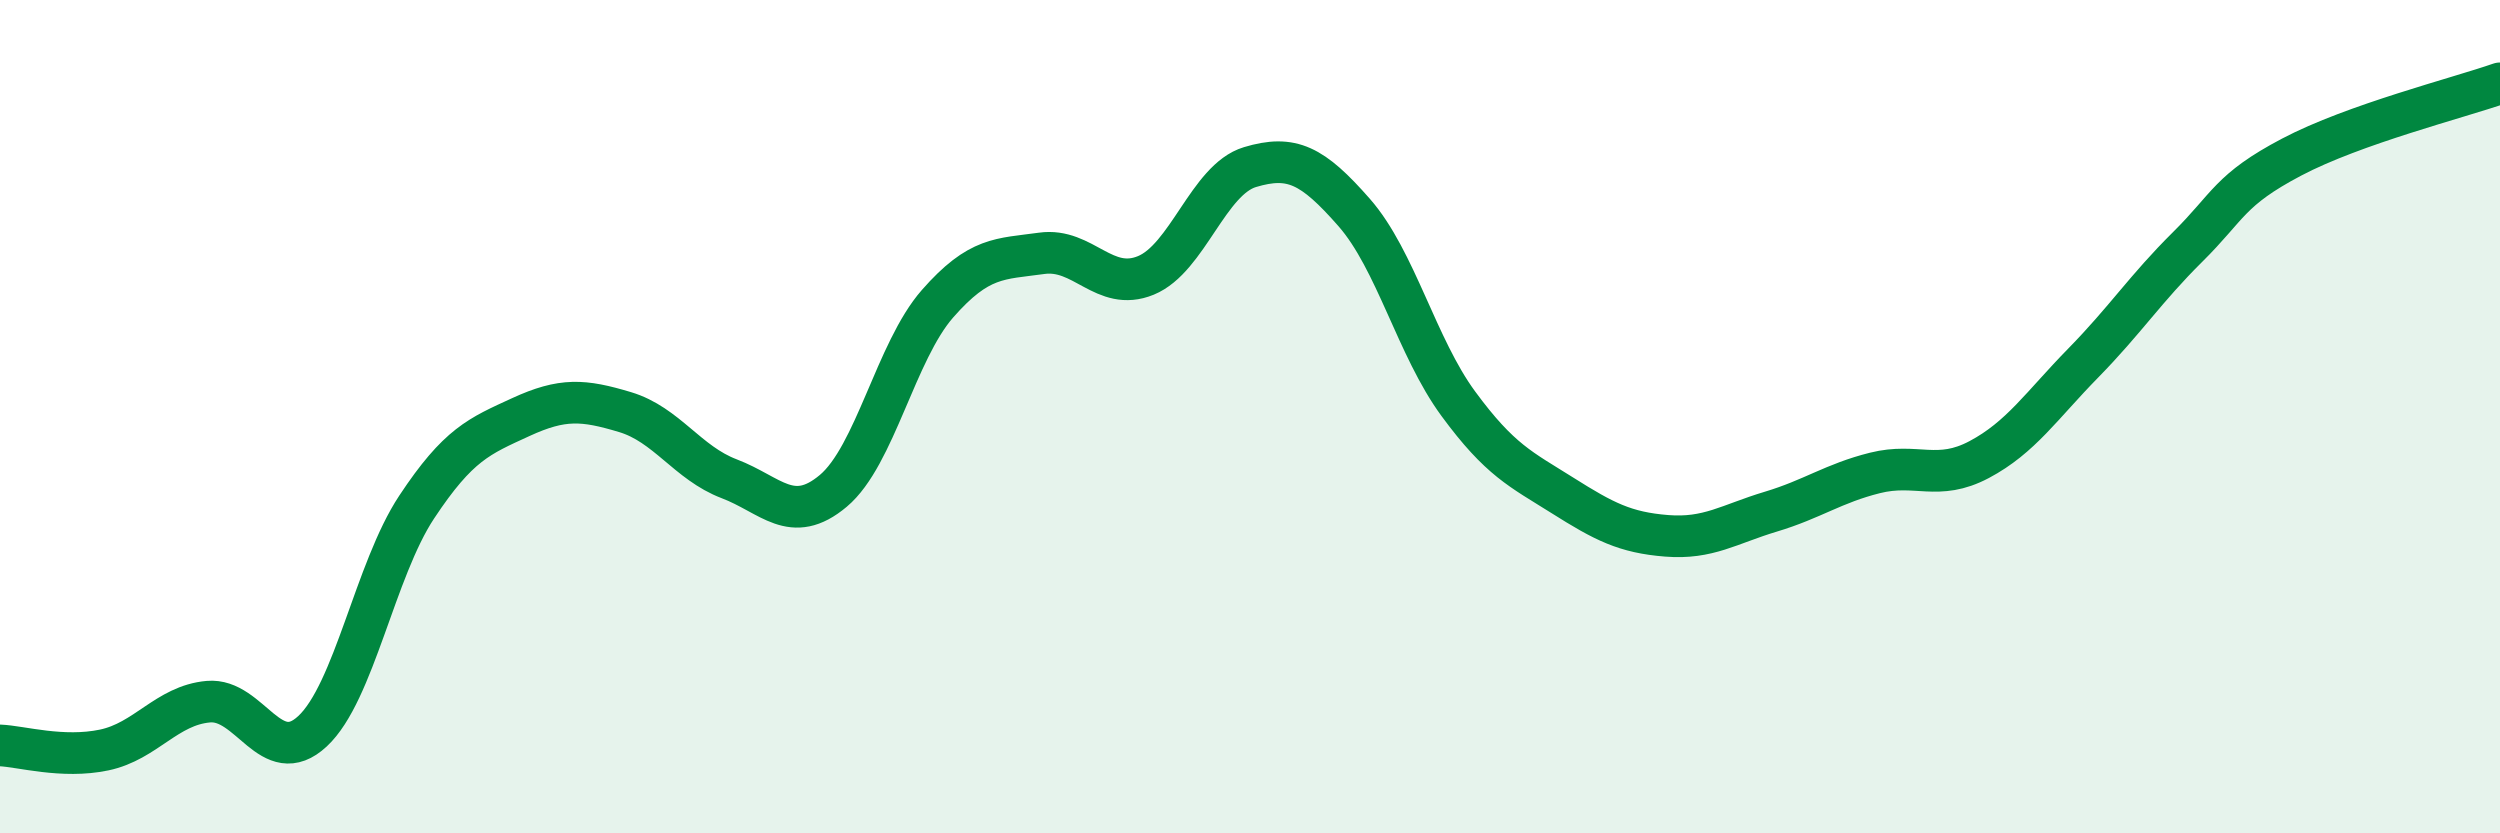 
    <svg width="60" height="20" viewBox="0 0 60 20" xmlns="http://www.w3.org/2000/svg">
      <path
        d="M 0,17.89 C 0.5,17.91 1.5,18.21 2.5,18 C 3.5,17.79 4,16.93 5,16.84 C 6,16.75 6.5,18.48 7.5,17.55 C 8.5,16.62 9,13.68 10,12.17 C 11,10.66 11.5,10.47 12.5,10.01 C 13.5,9.55 14,9.59 15,9.89 C 16,10.19 16.5,11.11 17.5,11.49 C 18.5,11.87 19,12.62 20,11.78 C 21,10.94 21.5,8.43 22.5,7.29 C 23.5,6.15 24,6.22 25,6.08 C 26,5.94 26.5,7.02 27.5,6.61 C 28.5,6.2 29,4.31 30,4.01 C 31,3.71 31.5,3.96 32.5,5.1 C 33.5,6.24 34,8.33 35,9.69 C 36,11.05 36.5,11.26 37.5,11.89 C 38.5,12.52 39,12.78 40,12.86 C 41,12.94 41.5,12.58 42.5,12.28 C 43.5,11.98 44,11.6 45,11.35 C 46,11.1 46.5,11.56 47.5,11.03 C 48.5,10.5 49,9.73 50,8.71 C 51,7.69 51.5,6.92 52.5,5.93 C 53.5,4.94 53.5,4.56 55,3.77 C 56.5,2.98 59,2.35 60,2L60 20L0 20Z"
        fill="#008740"
        opacity="0.1"
        stroke-linecap="round"
        stroke-linejoin="round"
      />
      <path
        d="M 0,17.89 C 0.5,17.91 1.5,18.21 2.5,18 C 3.5,17.79 4,16.93 5,16.84 C 6,16.75 6.5,18.48 7.5,17.55 C 8.5,16.62 9,13.68 10,12.17 C 11,10.66 11.5,10.47 12.5,10.01 C 13.5,9.55 14,9.59 15,9.89 C 16,10.19 16.5,11.11 17.5,11.49 C 18.5,11.87 19,12.62 20,11.78 C 21,10.94 21.5,8.43 22.5,7.29 C 23.5,6.15 24,6.22 25,6.08 C 26,5.94 26.5,7.02 27.5,6.61 C 28.5,6.2 29,4.31 30,4.01 C 31,3.71 31.5,3.96 32.5,5.1 C 33.5,6.24 34,8.33 35,9.69 C 36,11.05 36.5,11.26 37.5,11.89 C 38.5,12.52 39,12.78 40,12.86 C 41,12.94 41.5,12.58 42.5,12.28 C 43.5,11.98 44,11.6 45,11.35 C 46,11.1 46.5,11.56 47.5,11.03 C 48.5,10.5 49,9.73 50,8.71 C 51,7.69 51.5,6.92 52.5,5.93 C 53.5,4.94 53.5,4.56 55,3.77 C 56.5,2.98 59,2.35 60,2"
        stroke="#008740"
        stroke-width="1"
        fill="none"
        stroke-linecap="round"
        stroke-linejoin="round"
      />
    </svg>
  